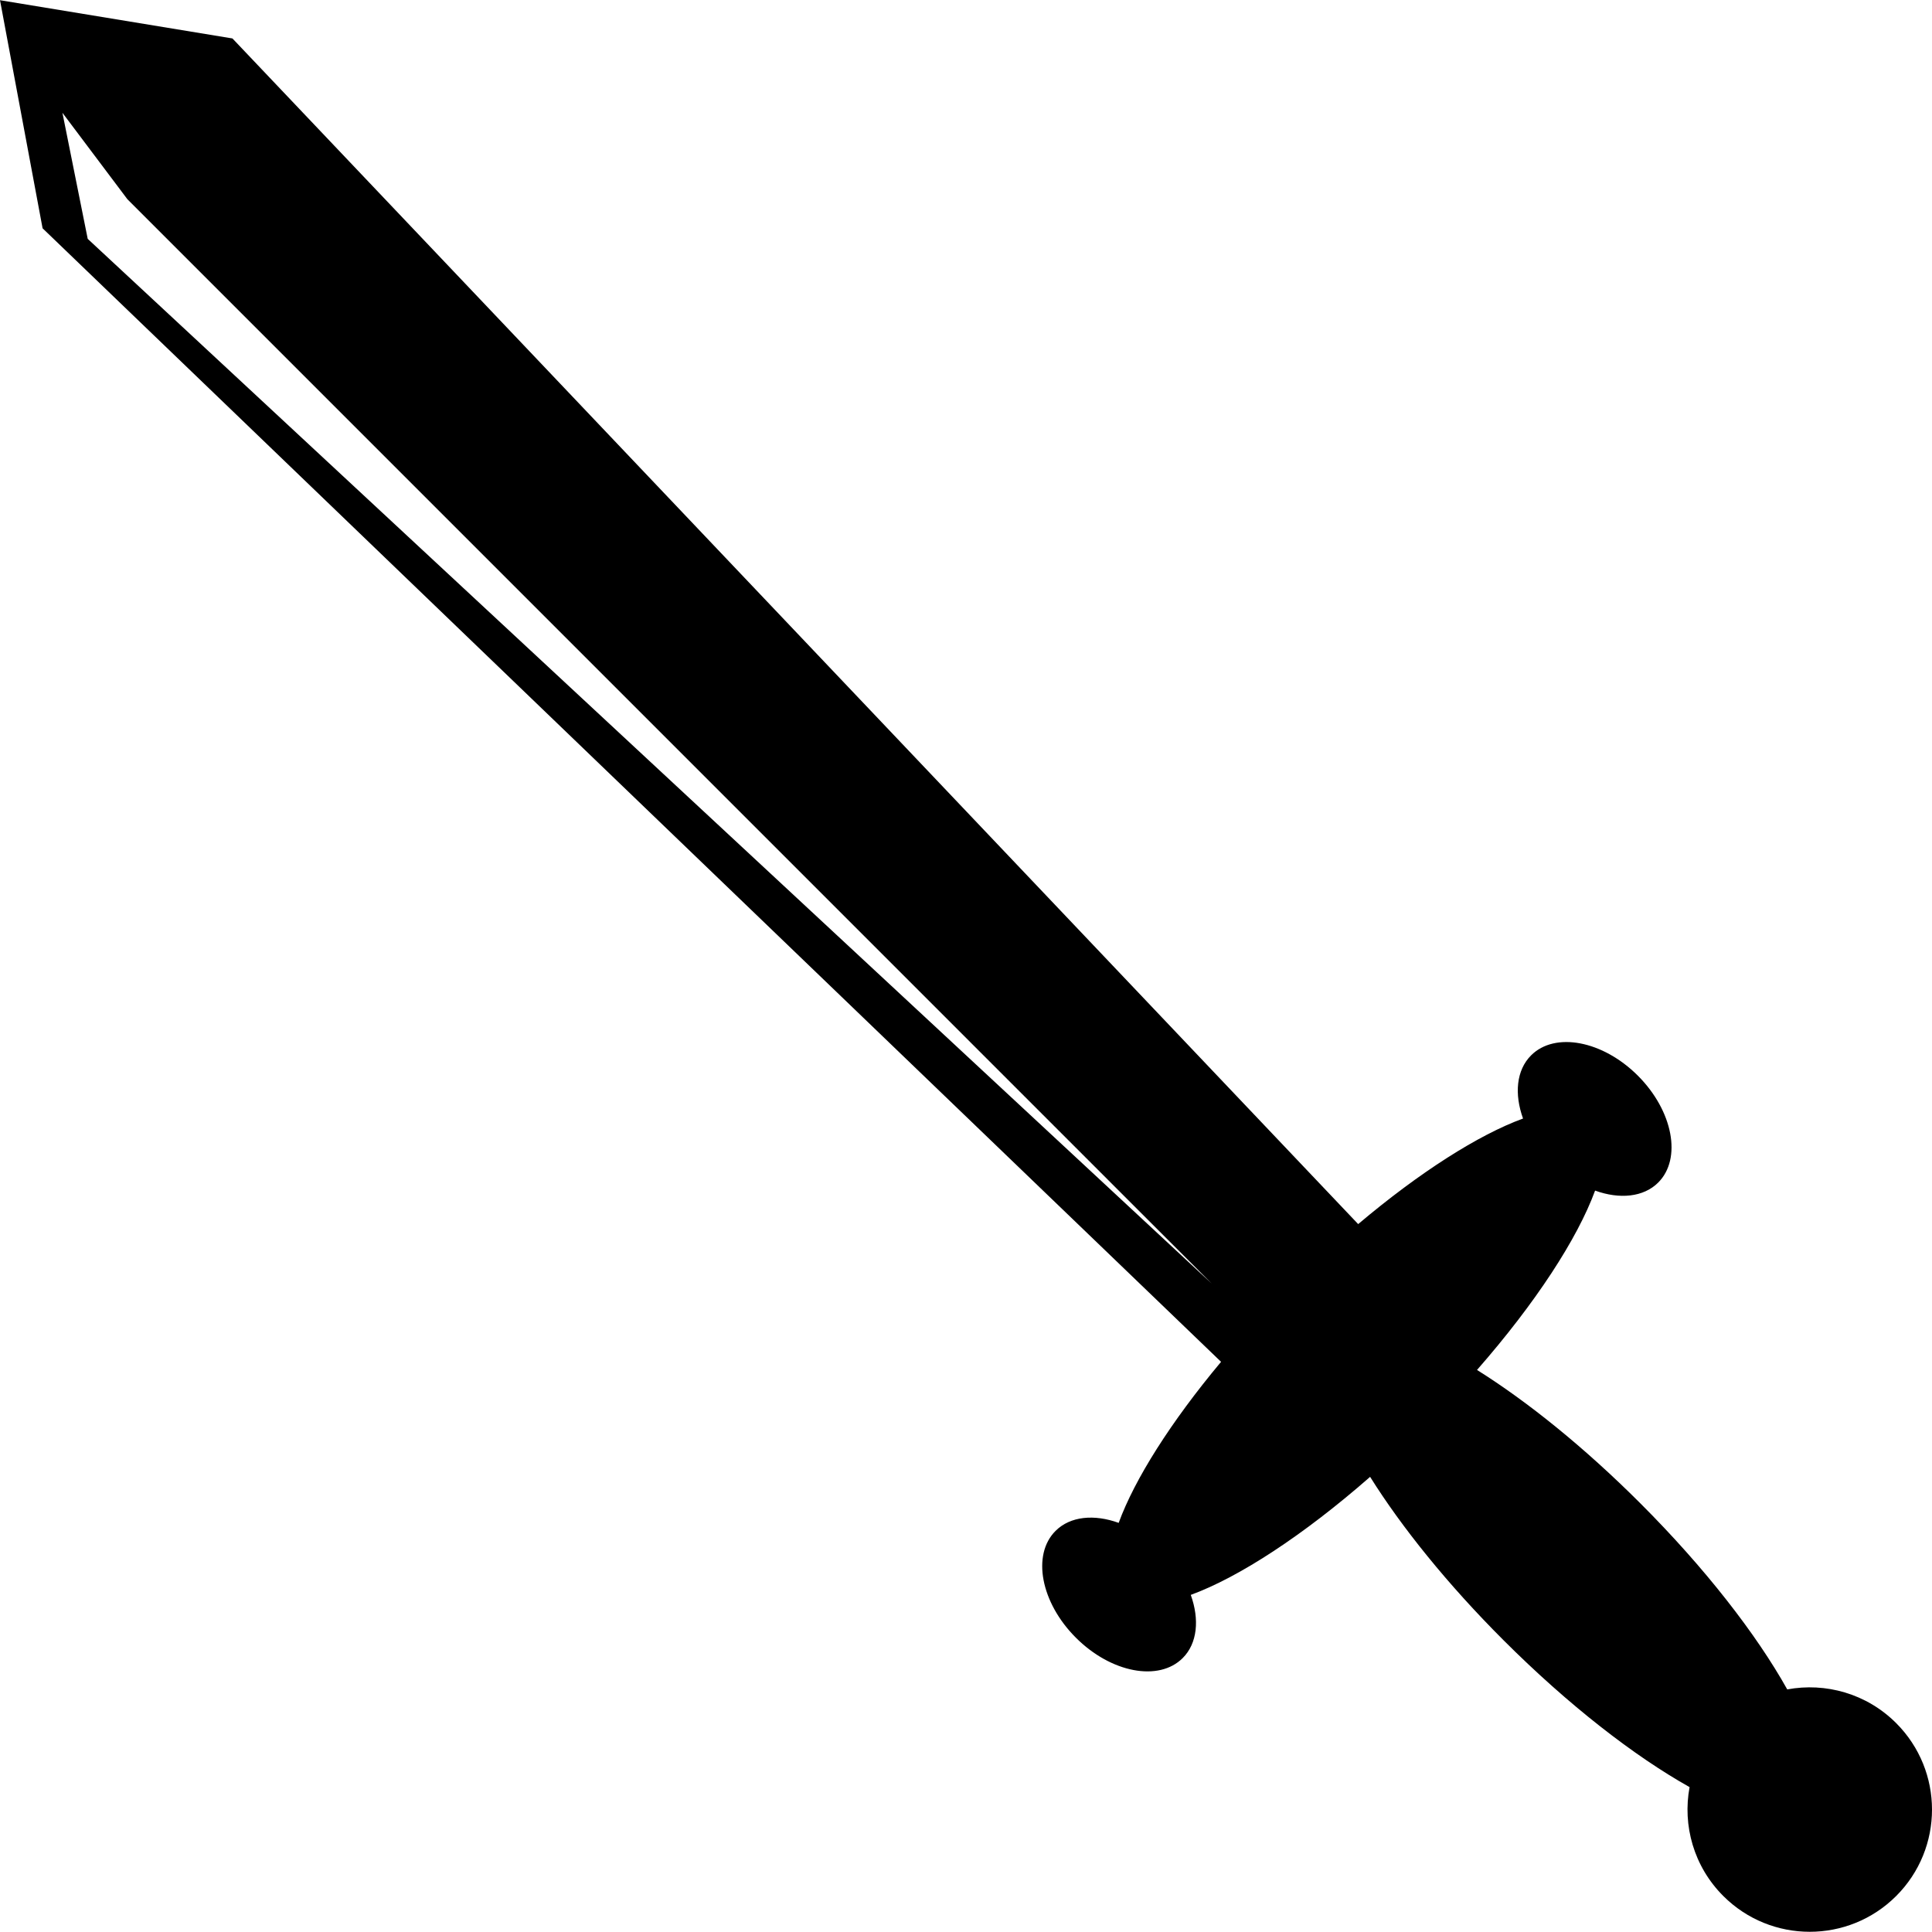 <?xml version="1.0" encoding="iso-8859-1"?>
<!-- Generator: Adobe Illustrator 16.0.0, SVG Export Plug-In . SVG Version: 6.00 Build 0)  -->
<!DOCTYPE svg PUBLIC "-//W3C//DTD SVG 1.1//EN" "http://www.w3.org/Graphics/SVG/1.1/DTD/svg11.dtd">
<svg version="1.1" id="Capa_1" xmlns="http://www.w3.org/2000/svg" xmlns:xlink="http://www.w3.org/1999/xlink" x="0px" y="0px"
	 width="441.331px" height="441.332px" viewBox="0 0 441.331 441.332" style="enable-background:new 0 0 441.331 441.332;"
	 xml:space="preserve">
<g>
	<path d="M433.146,393.616c-6.767-6.765-16.137-9.325-24.881-7.7c-7.023-12.564-18.734-27.695-33.549-42.502
		c-12.826-12.826-25.886-23.321-37.319-30.473c13.363-15.257,22.938-29.971,26.973-40.97c5.58,2.017,11.053,1.527,14.424-1.844
		c5.449-5.455,3.37-16.377-4.641-24.398c-8.027-8.028-18.953-10.107-24.403-4.652c-3.384,3.383-3.854,8.843-1.839,14.43
		c-10.201,3.731-23.597,12.252-37.66,24.117L53.098,8.783L0,0.046L9.728,52.15L278.93,311.085
		c-11.48,13.74-19.732,26.796-23.388,36.788c-5.581-2.019-11.053-1.537-14.424,1.833c-5.461,5.455-3.376,16.384,4.651,24.4
		c8.017,8.027,18.943,10.106,24.396,4.651c3.381-3.376,3.853-8.849,1.845-14.431c10.996-4.026,25.717-13.608,40.967-26.966
		c7.157,11.437,17.646,24.499,30.476,37.319c14.811,14.808,29.935,26.518,42.499,33.554c-1.625,8.745,0.935,18.107,7.699,24.872
		c10.907,10.904,28.593,10.904,39.502,0C444.059,422.206,444.059,404.527,433.146,393.616z M20.036,54.561L14.26,25.765L29.092,45.5
		l247.704,247.715L20.036,54.561z"/>
</g>
<g>
</g>
<g>
</g>
<g>
</g>
<g>
</g>
<g>
</g>
<g>
</g>
<g>
</g>
<g>
</g>
<g>
</g>
<g>
</g>
<g>
</g>
<g>
</g>
<g>
</g>
<g>
</g>
<g>
</g>
</svg>

